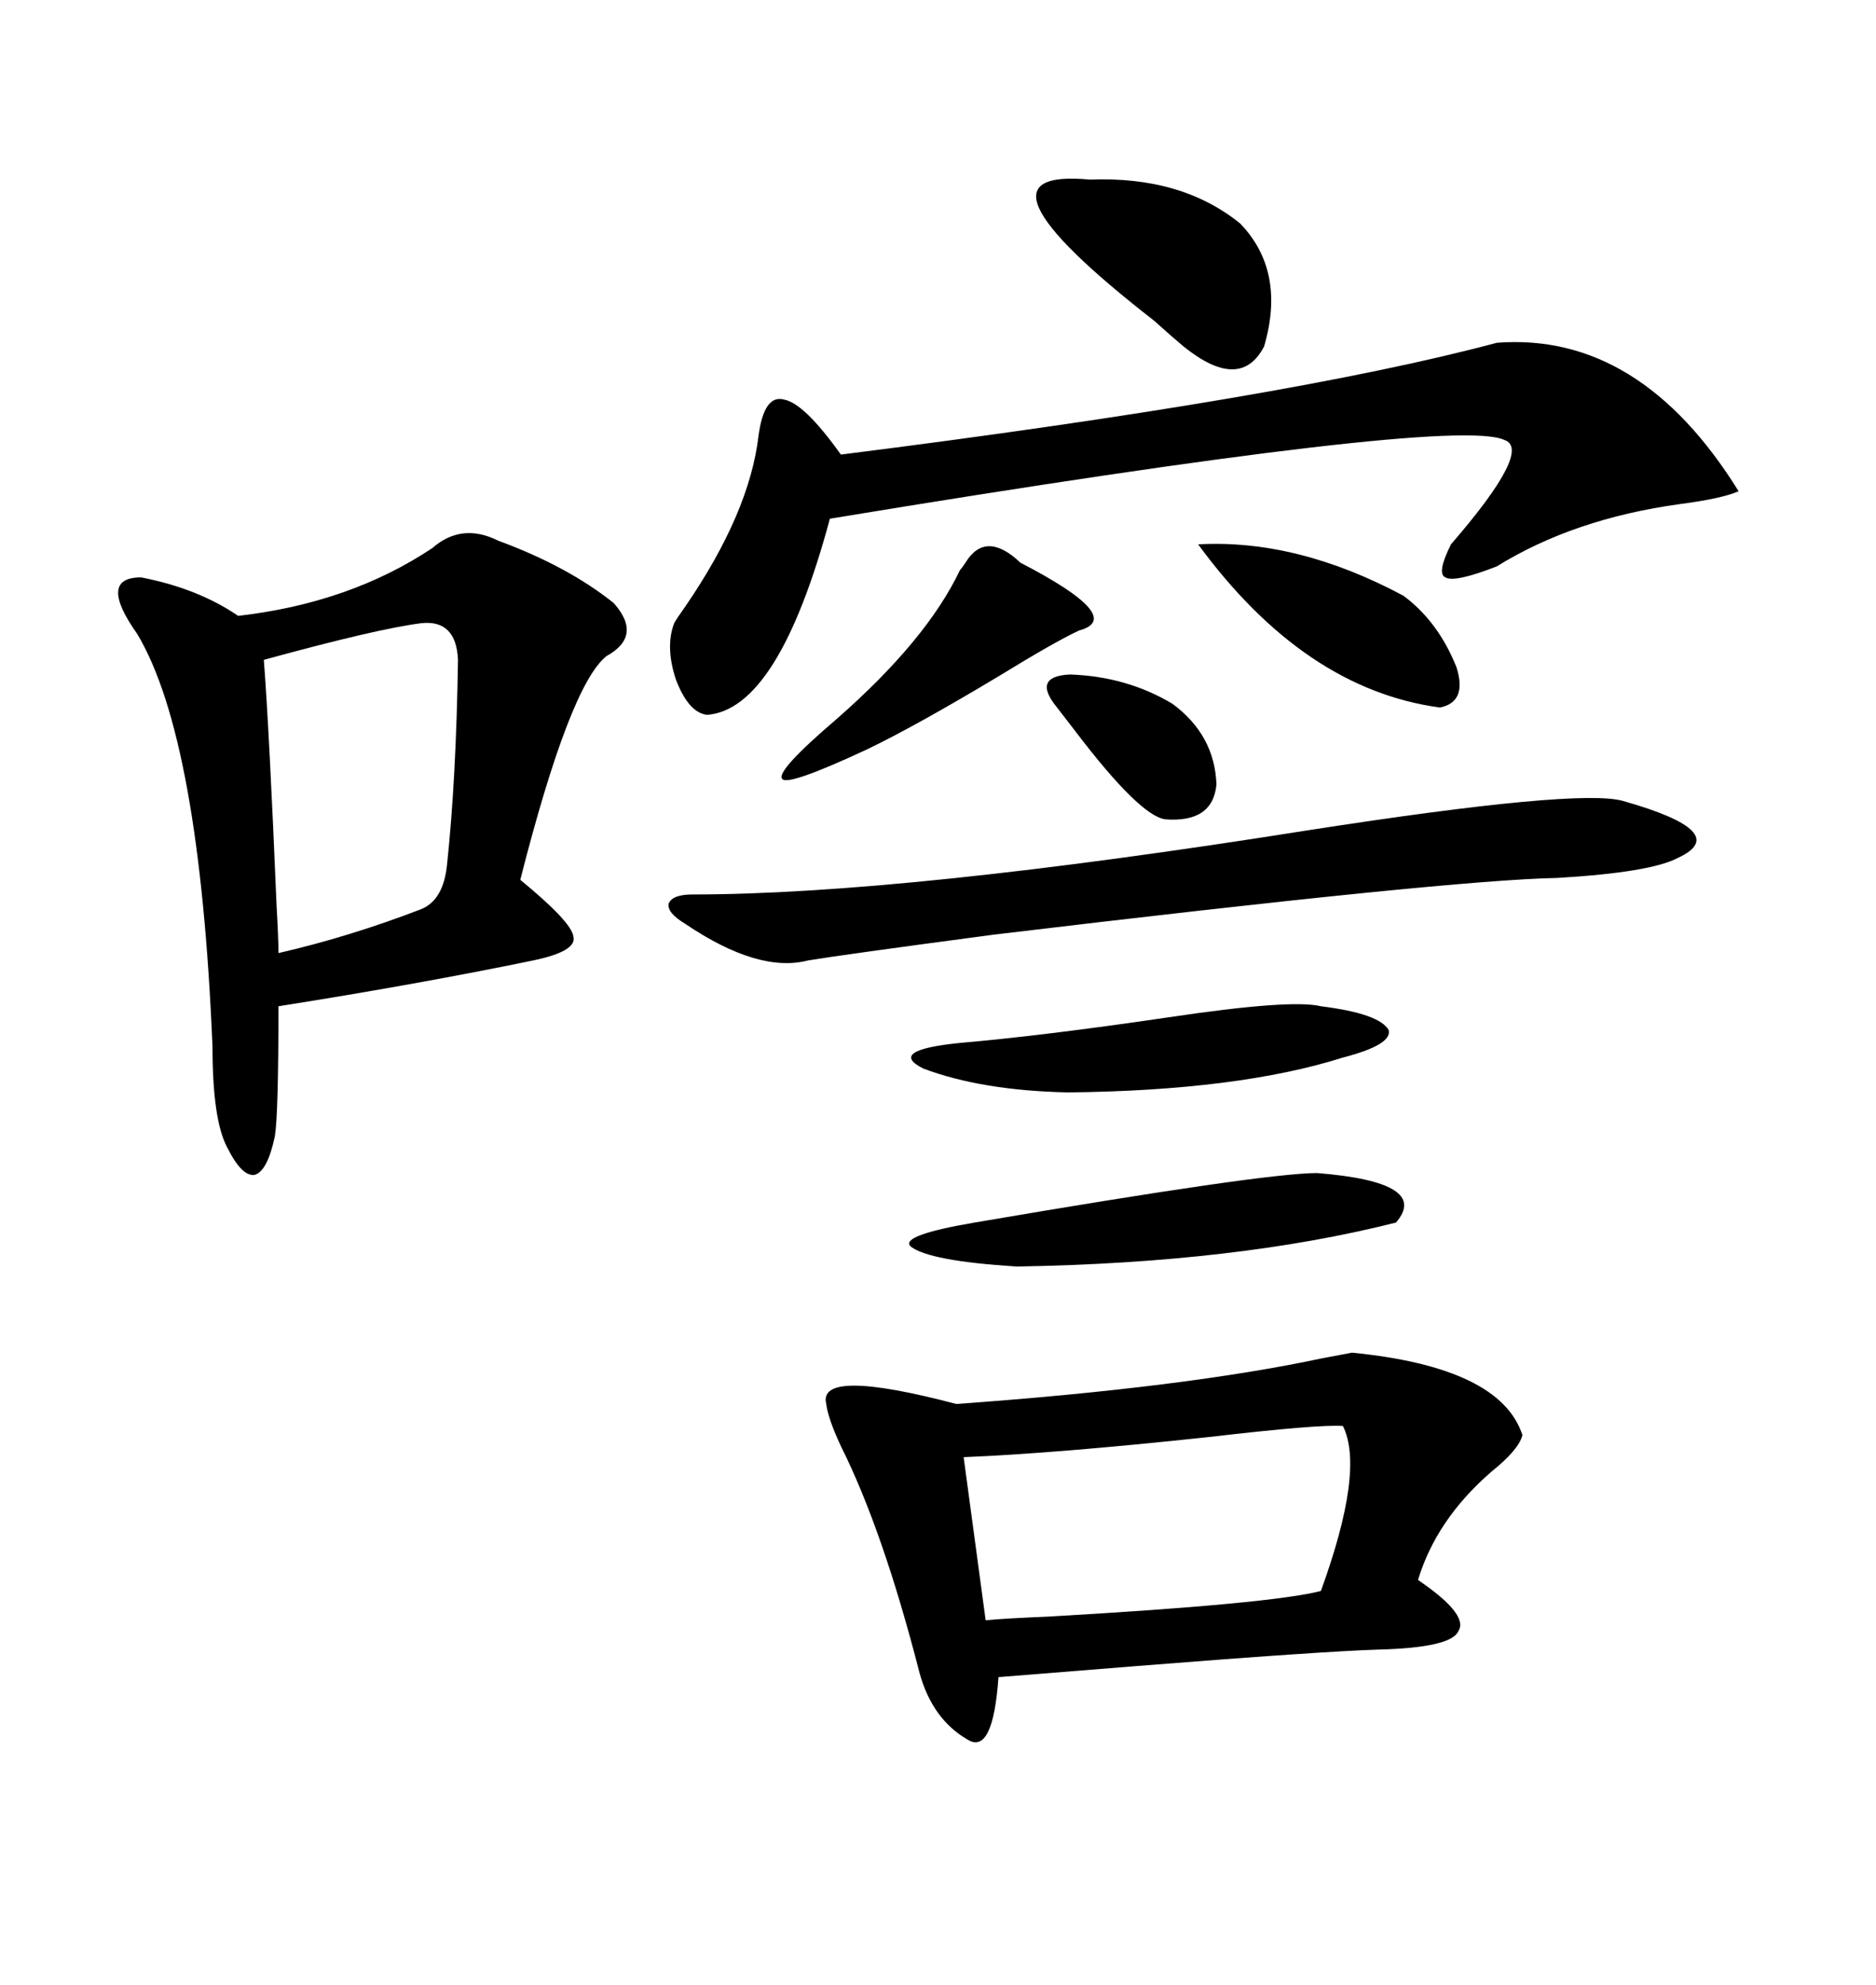 <svg xmlns="http://www.w3.org/2000/svg" xmlns:xlink="http://www.w3.org/1999/xlink" width="300" height="317.285"><path d="M216.21 216.21L216.21 216.21Q239.94 218.55 243.46 229.39L243.46 229.39Q242.87 231.74 238.48 235.25L238.48 235.25Q229.69 242.87 226.76 252.54L226.76 252.54Q234.96 258.11 233.20 260.74L233.20 260.74Q232.03 263.38 220.31 263.67L220.31 263.67Q211.23 263.96 181.64 266.31L181.64 266.31Q166.99 267.48 159.67 268.07L159.67 268.07Q158.79 280.66 154.69 278.03L154.69 278.03Q149.12 274.80 147.07 267.48L147.07 267.48Q141.21 244.63 134.47 231.15L134.47 231.15Q132.42 226.76 132.13 224.41L132.13 224.41Q130.66 218.55 152.93 224.41L152.93 224.41Q189.55 221.78 211.52 217.09L211.52 217.09Q214.75 216.50 216.21 216.21ZM69.14 87.60L69.14 87.60Q73.83 83.50 79.69 86.43L79.69 86.43Q90.82 90.53 98.14 96.39L98.14 96.39Q102.83 101.66 96.97 104.88L96.97 104.88Q91.11 109.57 83.20 140.63L83.20 140.63Q91.41 147.36 91.70 149.71L91.70 149.71Q92.29 152.05 85.25 153.52L85.25 153.52Q66.80 157.32 44.53 160.84L44.53 160.84Q44.53 178.13 43.95 181.64L43.95 181.64Q42.77 187.21 40.72 187.79L40.72 187.79Q38.67 188.09 36.33 183.40L36.33 183.40Q33.98 179.00 33.98 167.29L33.98 167.29Q31.93 118.07 21.97 101.37L21.97 101.37Q15.53 92.29 22.56 92.29L22.56 92.29Q31.64 94.04 38.09 98.44L38.09 98.44Q55.96 96.39 69.14 87.60ZM239.36 54.79L239.36 54.79Q262.21 53.03 278.03 78.52L278.03 78.52Q275.39 79.69 268.65 80.57L268.65 80.57Q251.66 82.91 239.36 90.53L239.36 90.53Q232.62 93.16 231.15 92.29L231.15 92.29Q229.69 91.70 232.03 87.01L232.03 87.01Q245.21 71.78 240.53 70.31L240.53 70.31Q232.32 66.50 132.71 82.91L132.71 82.91Q124.51 113.38 113.09 114.26L113.09 114.26Q110.16 113.96 108.11 108.69L108.11 108.69Q106.35 103.42 107.81 99.61L107.81 99.61Q108.11 99.02 109.57 96.97L109.57 96.97Q119.82 82.03 121.29 69.73L121.29 69.73Q122.17 62.99 125.39 63.87L125.39 63.87Q128.61 64.45 134.47 72.66L134.47 72.66Q206.54 63.57 239.36 54.79ZM110.74 142.97L110.74 142.97Q144.43 142.97 209.18 132.71L209.18 132.71Q252.54 125.98 259.57 128.03L259.57 128.03Q277.15 133.01 268.36 137.11L268.36 137.11Q263.96 139.45 249.02 140.33L249.02 140.33Q232.03 140.63 158.79 149.41L158.79 149.41Q134.47 152.64 129.20 153.52L129.20 153.52Q121.29 155.57 109.57 147.66L109.57 147.66Q106.64 145.90 106.93 144.43L106.93 144.43Q107.52 142.97 110.74 142.97ZM214.75 227.93L214.75 227.93Q210.94 227.64 193.36 229.69L193.36 229.69Q168.75 232.32 154.10 232.91L154.10 232.91L157.62 258.98Q160.55 258.69 167.58 258.40L167.58 258.40Q203.32 256.35 211.23 254.30L211.23 254.30Q218.26 234.96 214.75 227.93ZM67.38 99.61L67.38 99.61Q60.35 100.49 42.19 105.47L42.19 105.47Q43.07 116.89 44.24 145.02L44.24 145.02Q44.53 150 44.53 152.34L44.53 152.34Q55.96 149.71 67.38 145.31L67.38 145.31Q70.90 143.85 71.48 138.28L71.48 138.28Q72.95 124.51 73.24 105.47L73.24 105.47Q72.95 99.02 67.38 99.61ZM210.64 187.50L210.64 187.50Q228.81 188.96 223.24 195.41L223.24 195.41Q197.75 201.86 162.60 202.44L162.60 202.44Q148.54 201.56 145.61 199.22L145.61 199.22Q143.85 197.46 155.86 195.41L155.86 195.41Q202.15 187.50 210.64 187.50ZM174.32 28.71L174.32 28.71Q188.96 28.13 198.34 35.74L198.34 35.74Q205.66 43.36 202.15 55.37L202.15 55.37Q198.34 62.70 189.26 55.37L189.26 55.37Q187.50 53.91 184.57 51.27L184.57 51.27Q152.93 26.66 174.32 28.71ZM211.23 160.84L211.23 160.84Q220.61 162.01 222.07 164.65L222.07 164.65Q222.66 166.99 214.75 169.04L214.75 169.04Q198.05 174.32 170.80 174.61L170.80 174.61Q157.03 174.32 147.66 170.80L147.66 170.80Q141.80 167.87 153.52 166.70L153.52 166.70Q166.99 165.53 186.91 162.60L186.91 162.60Q206.54 159.67 211.23 160.84ZM153.52 91.11L153.52 91.11Q153.81 90.82 154.39 89.94L154.39 89.94Q157.62 84.67 163.18 89.94L163.18 89.94Q180.18 98.73 172.56 100.78L172.56 100.78Q168.75 102.54 159.67 108.11L159.67 108.11Q146.48 116.02 138.57 119.82L138.57 119.82Q125.98 125.68 125.10 124.51L125.10 124.51Q123.93 123.34 133.89 114.84L133.89 114.84Q148.24 102.25 153.52 91.11ZM191.60 87.01L191.60 87.01Q207.42 86.13 224.41 95.21L224.41 95.21Q229.98 99.32 232.91 106.64L232.91 106.64Q234.67 112.21 230.27 113.09L230.27 113.09Q208.59 110.16 191.60 87.01ZM169.04 113.09L169.04 113.09Q164.94 108.11 171.09 107.81L171.09 107.81Q180.18 108.11 187.50 112.50L187.50 112.50Q194.24 117.48 194.53 125.39L194.53 125.39Q193.95 131.54 186.33 130.96L186.33 130.96Q182.23 130.37 171.97 116.89L171.97 116.89Q169.92 114.26 169.04 113.09Z"/></svg>